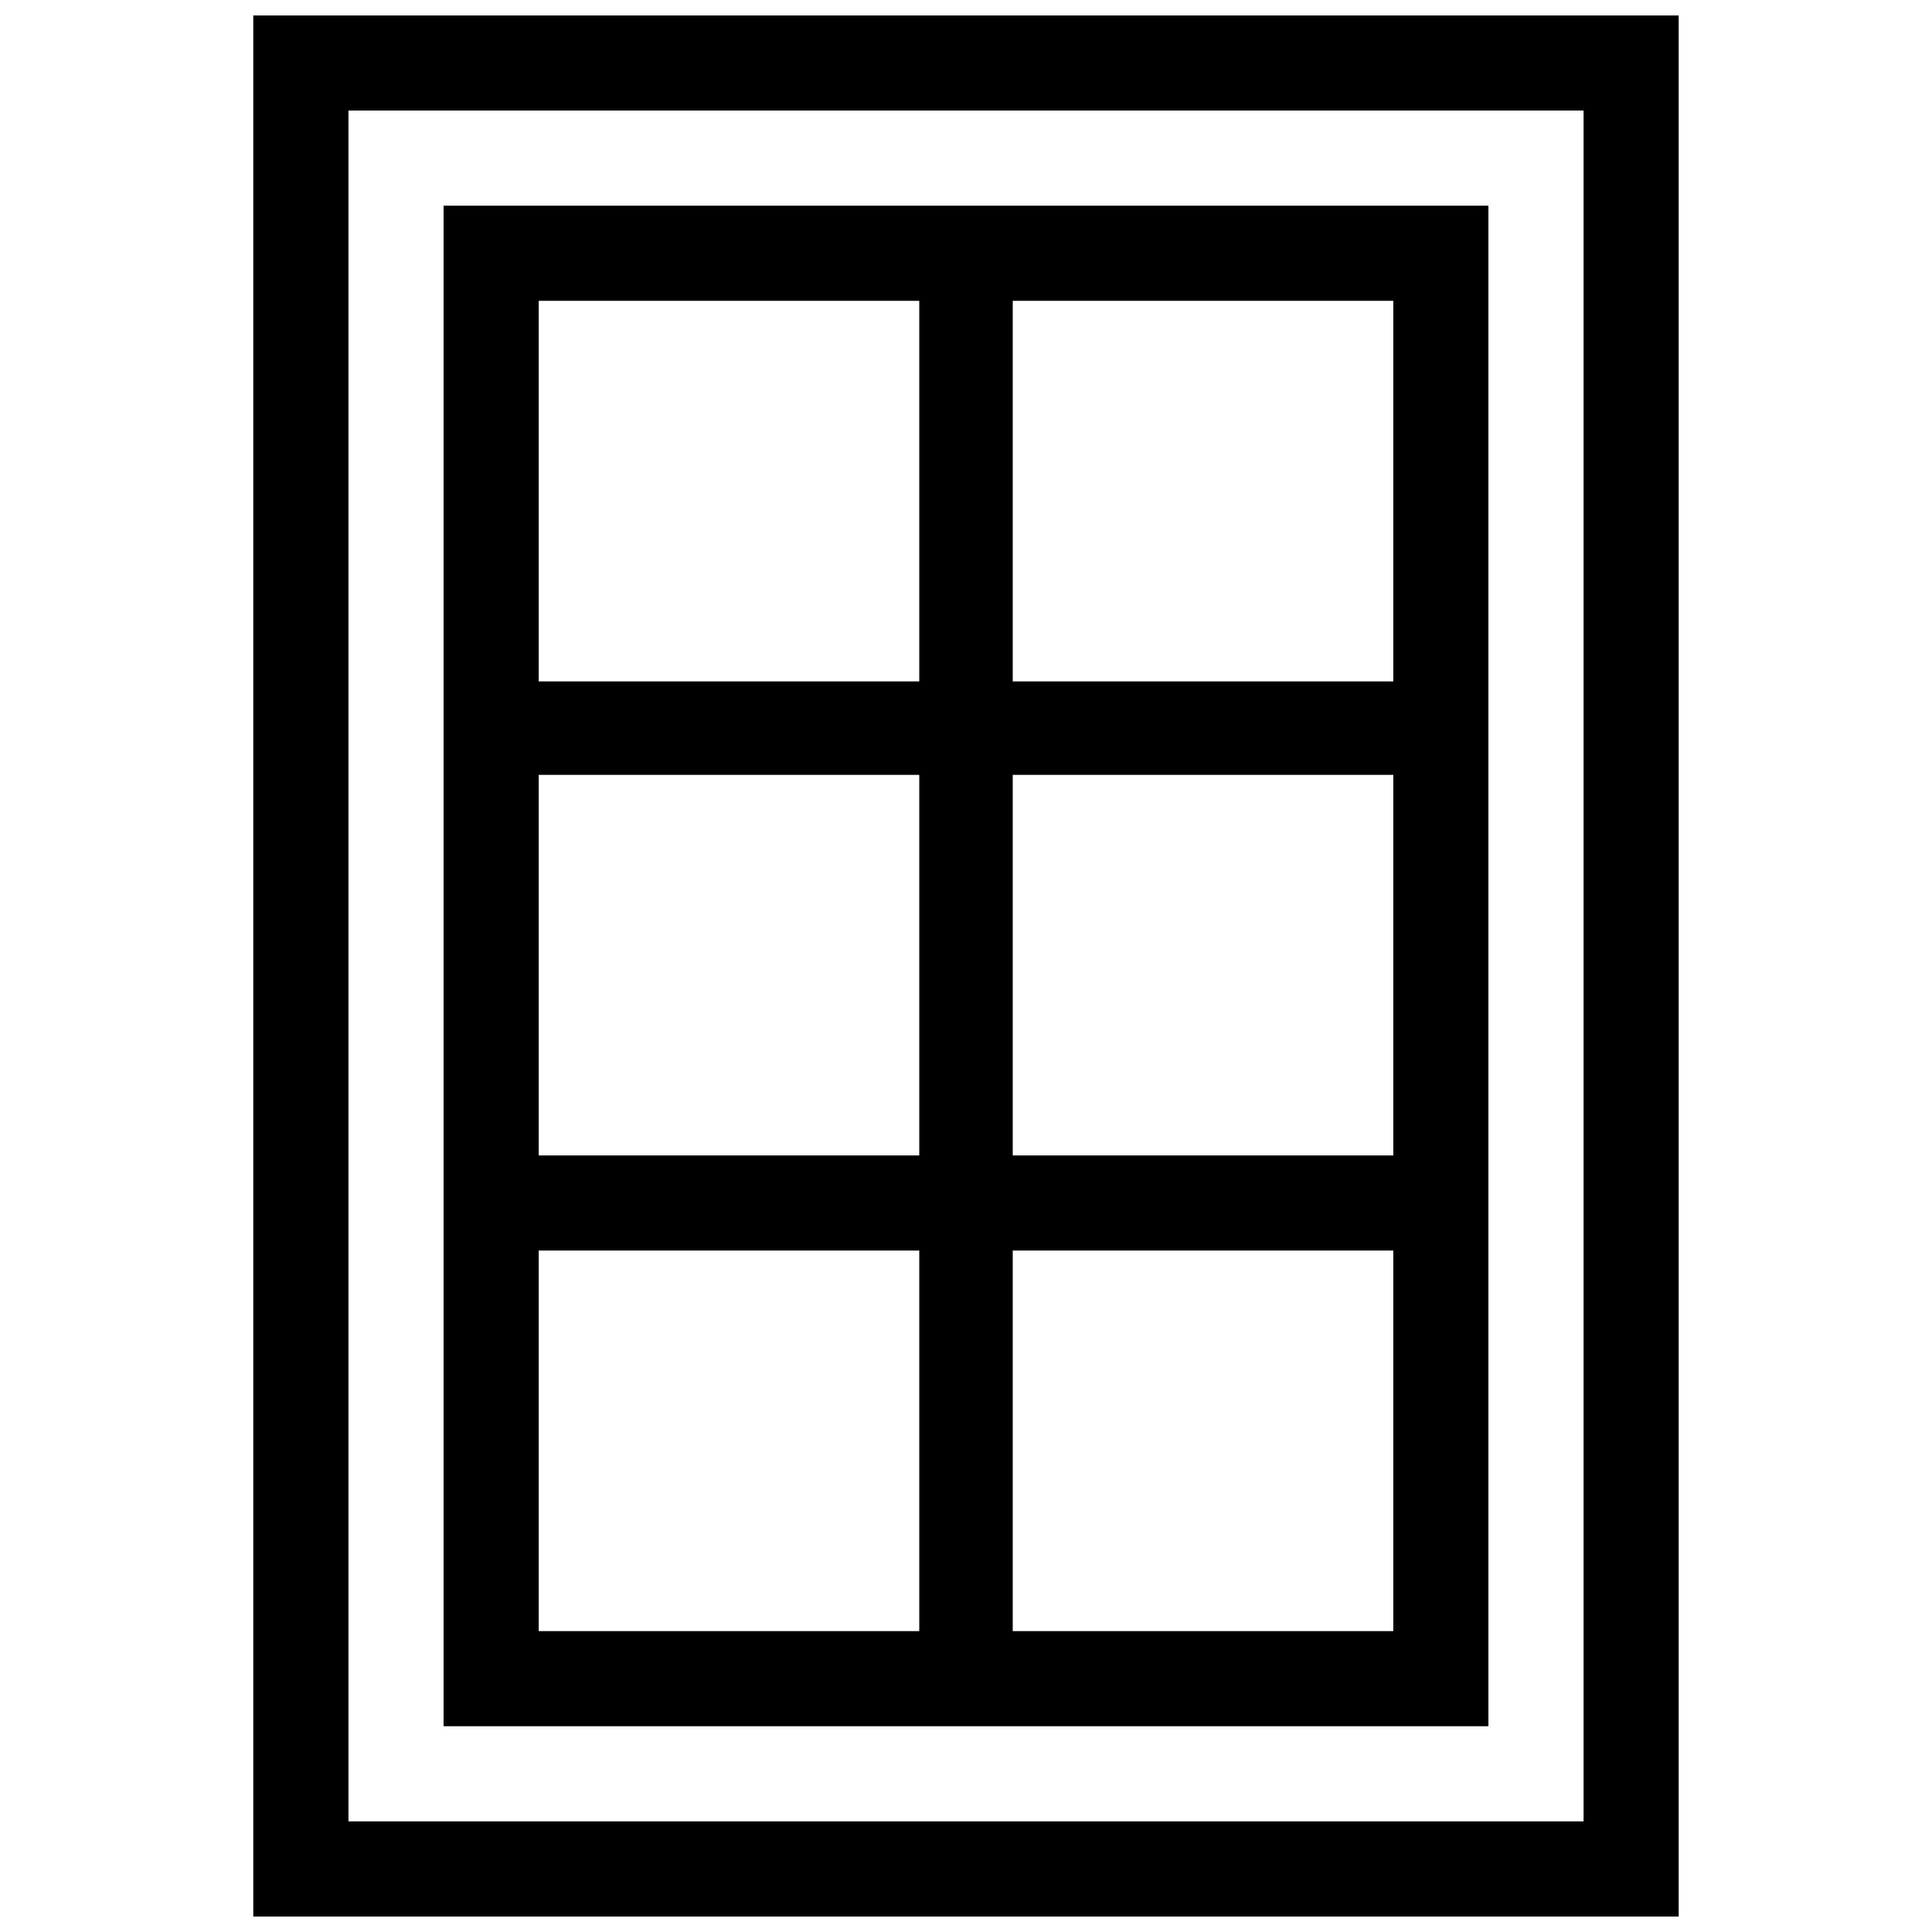 <?xml version="1.0" encoding="UTF-8"?>
<!-- Uploaded to: SVG Repo, www.svgrepo.com, Generator: SVG Repo Mixer Tools -->
<svg width="800px" height="800px" version="1.1" viewBox="144 144 512 512" xmlns="http://www.w3.org/2000/svg">
 <defs>
  <clipPath id="a">
   <path d="m211 148.09h378v503.81h-378z"/>
  </clipPath>
 </defs>
 <g clip-path="url(#a)">
  <path d="m588.87 148.09v503.81h-377.75v-503.81zm-50.426 453.38h-276.89v-402.96h276.89zm-126.06-25.211h100.85v-100.85h-100.85zm-125.62-100.85v100.85h100.85v-100.85zm125.62-25.211h100.85v-100.85h-100.85zm-125.62-100.85v100.85h100.85v-100.85zm226.47-125.62h-100.85v100.85h100.85zm-125.62 0h-100.85v100.85h100.85zm176.05-50.426h-327.32v453.38h327.32z"/>
 </g>
</svg>